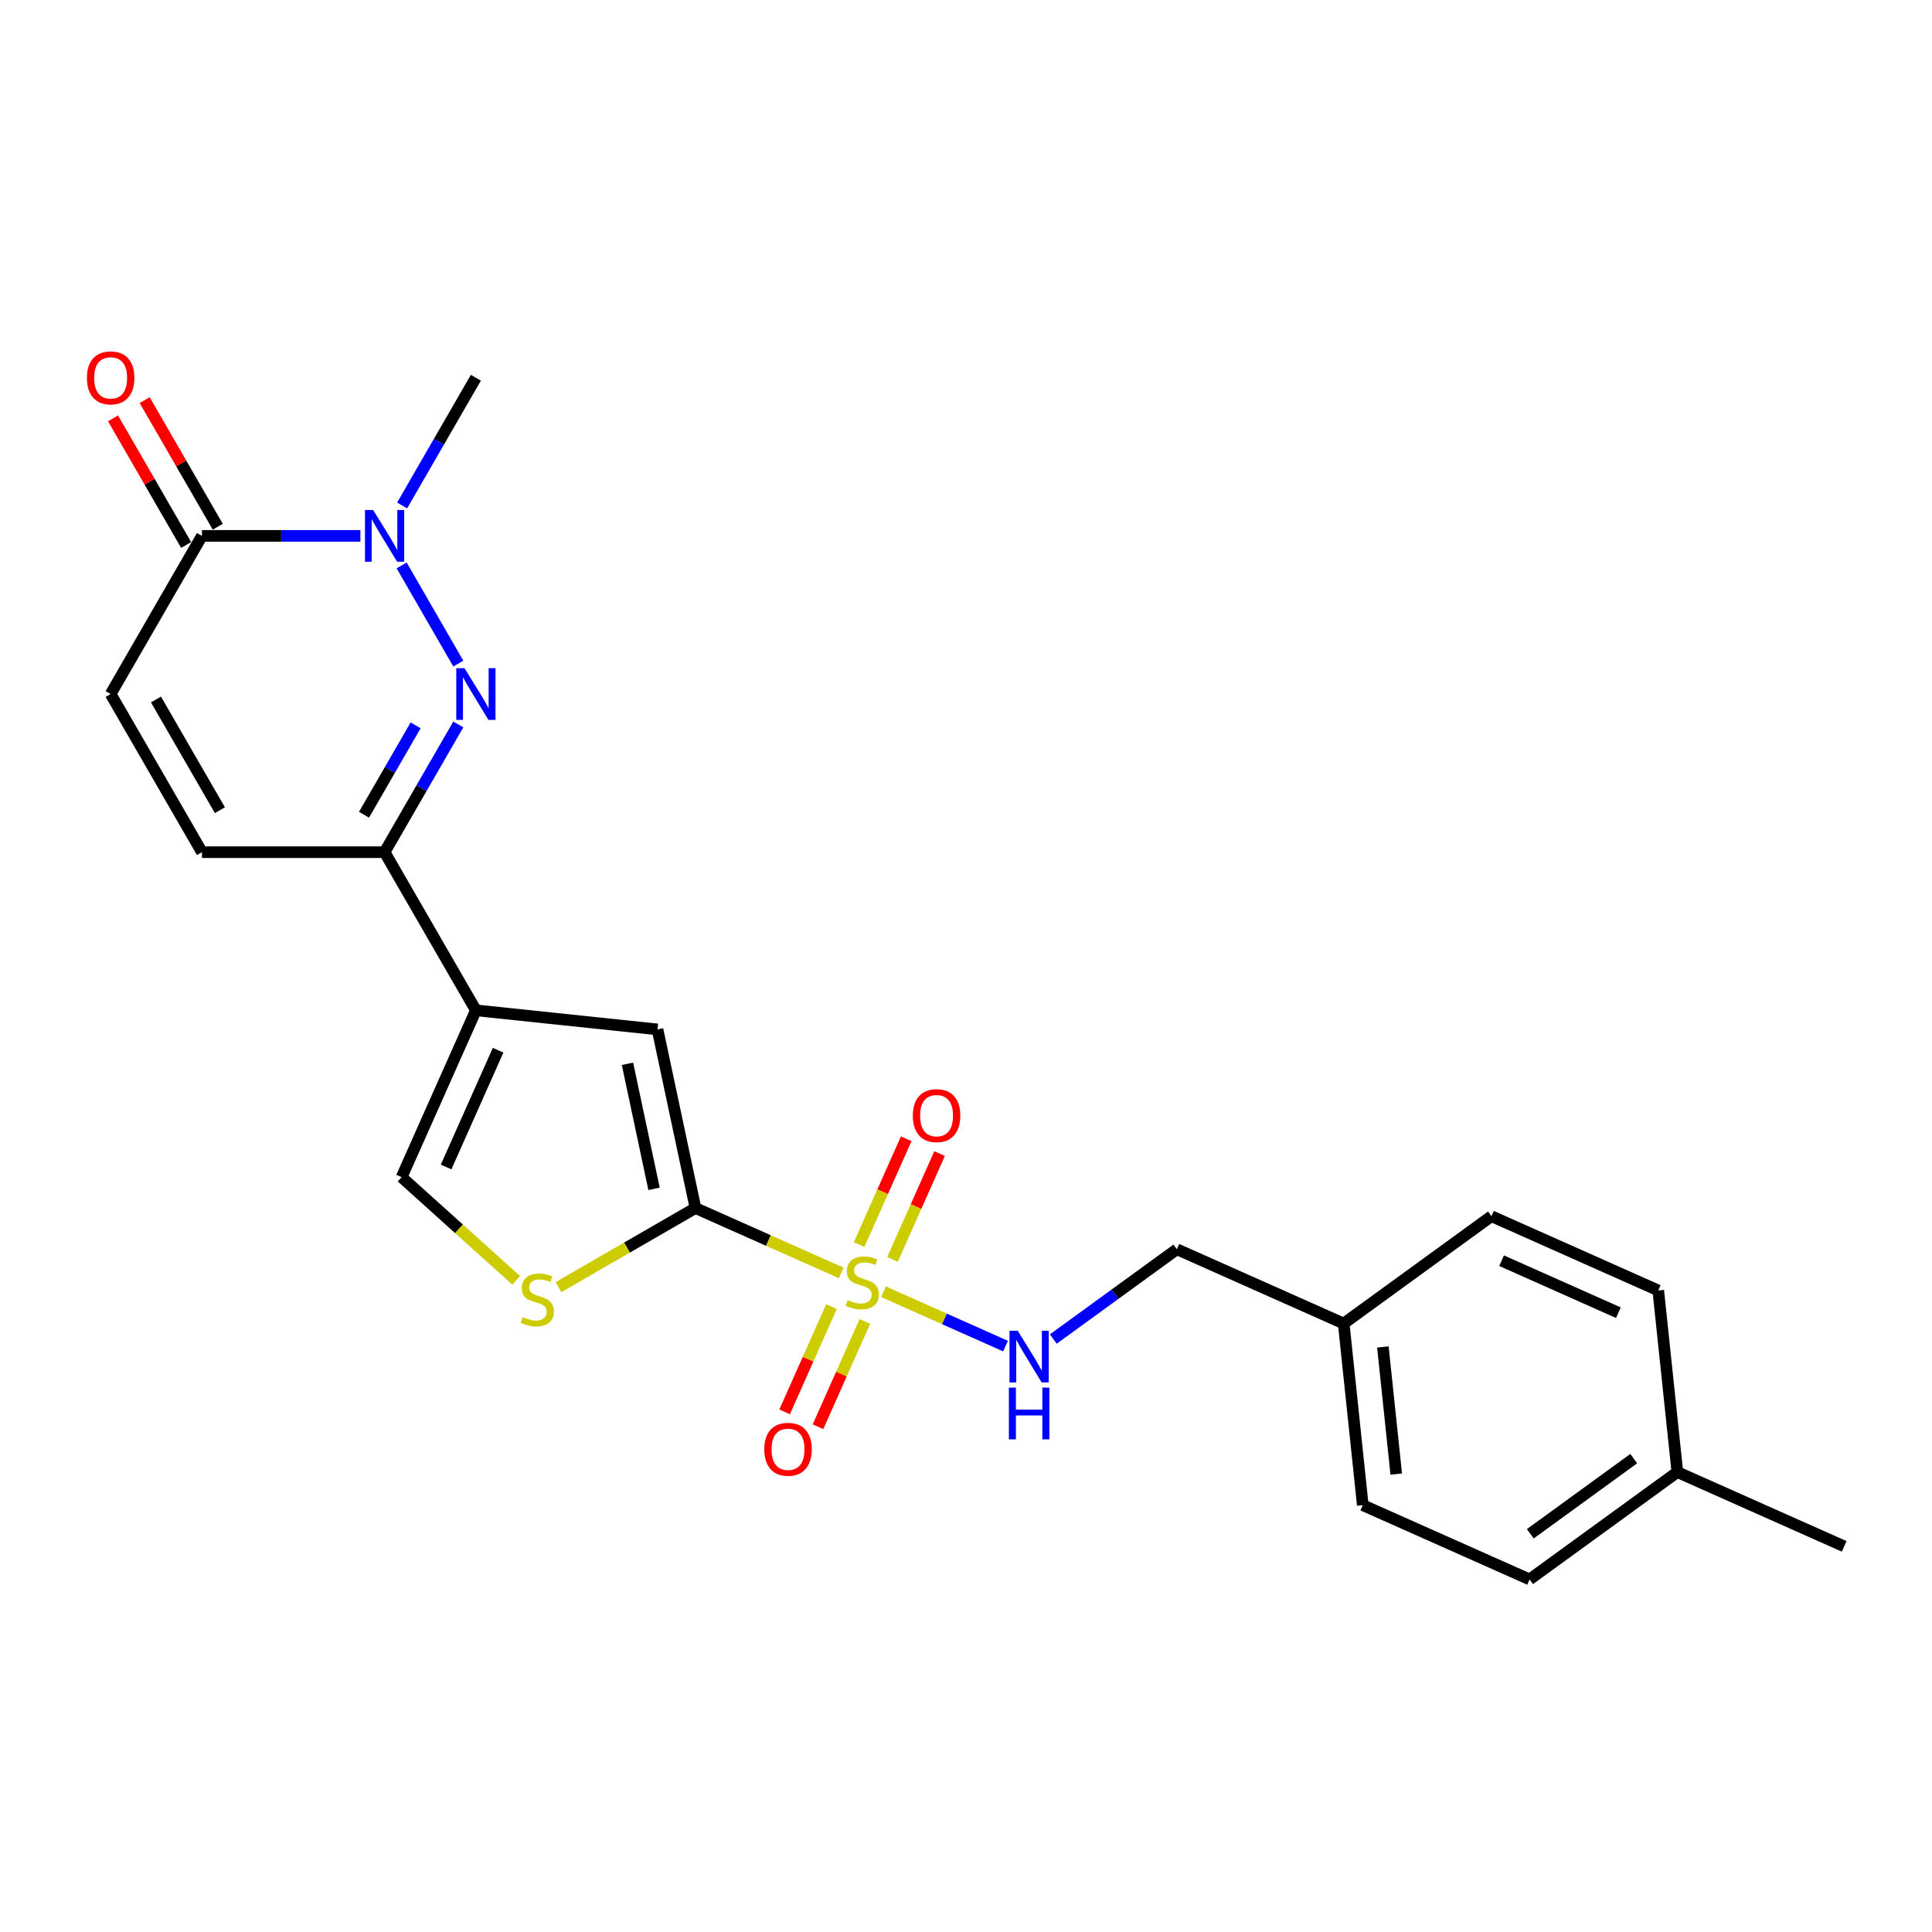 <?xml version='1.0' encoding='iso-8859-1'?>
<svg version='1.1' baseProfile='full'
              xmlns='http://www.w3.org/2000/svg'
                      xmlns:rdkit='http://www.rdkit.org/xml'
                      xmlns:xlink='http://www.w3.org/1999/xlink'
                  xml:space='preserve'
width='1000px' height='1000px' viewBox='0 0 1000 1000'>
<!-- END OF HEADER -->
<rect style='opacity:1.0;fill:#FFFFFF;stroke:none' width='1000' height='1000' x='0' y='0'> </rect>
<path class='bond-0' d='M 435.377,658.852 L 397.675,642.066' style='fill:none;fill-rule:evenodd;stroke:#CCCC00;stroke-width:6px;stroke-linecap:butt;stroke-linejoin:miter;stroke-opacity:1' />
<path class='bond-0' d='M 397.675,642.066 L 359.972,625.28' style='fill:none;fill-rule:evenodd;stroke:#000000;stroke-width:6px;stroke-linecap:butt;stroke-linejoin:miter;stroke-opacity:1' />
<path class='bond-9' d='M 457.269,668.599 L 488.863,682.666' style='fill:none;fill-rule:evenodd;stroke:#CCCC00;stroke-width:6px;stroke-linecap:butt;stroke-linejoin:miter;stroke-opacity:1' />
<path class='bond-9' d='M 488.863,682.666 L 520.458,696.733' style='fill:none;fill-rule:evenodd;stroke:#0000FF;stroke-width:6px;stroke-linecap:butt;stroke-linejoin:miter;stroke-opacity:1' />
<path class='bond-12' d='M 430.374,676.309 L 418.247,703.546' style='fill:none;fill-rule:evenodd;stroke:#CCCC00;stroke-width:6px;stroke-linecap:butt;stroke-linejoin:miter;stroke-opacity:1' />
<path class='bond-12' d='M 418.247,703.546 L 406.12,730.782' style='fill:none;fill-rule:evenodd;stroke:#FF0000;stroke-width:6px;stroke-linecap:butt;stroke-linejoin:miter;stroke-opacity:1' />
<path class='bond-12' d='M 447.644,683.998 L 435.517,711.235' style='fill:none;fill-rule:evenodd;stroke:#CCCC00;stroke-width:6px;stroke-linecap:butt;stroke-linejoin:miter;stroke-opacity:1' />
<path class='bond-12' d='M 435.517,711.235 L 423.391,738.471' style='fill:none;fill-rule:evenodd;stroke:#FF0000;stroke-width:6px;stroke-linecap:butt;stroke-linejoin:miter;stroke-opacity:1' />
<path class='bond-13' d='M 461.952,651.86 L 474.142,624.482' style='fill:none;fill-rule:evenodd;stroke:#CCCC00;stroke-width:6px;stroke-linecap:butt;stroke-linejoin:miter;stroke-opacity:1' />
<path class='bond-13' d='M 474.142,624.482 L 486.331,597.104' style='fill:none;fill-rule:evenodd;stroke:#FF0000;stroke-width:6px;stroke-linecap:butt;stroke-linejoin:miter;stroke-opacity:1' />
<path class='bond-13' d='M 444.682,644.171 L 456.872,616.793' style='fill:none;fill-rule:evenodd;stroke:#CCCC00;stroke-width:6px;stroke-linecap:butt;stroke-linejoin:miter;stroke-opacity:1' />
<path class='bond-13' d='M 456.872,616.793 L 469.061,589.415' style='fill:none;fill-rule:evenodd;stroke:#FF0000;stroke-width:6px;stroke-linecap:butt;stroke-linejoin:miter;stroke-opacity:1' />
<path class='bond-5' d='M 359.972,625.28 L 340.32,532.823' style='fill:none;fill-rule:evenodd;stroke:#000000;stroke-width:6px;stroke-linecap:butt;stroke-linejoin:miter;stroke-opacity:1' />
<path class='bond-5' d='M 338.533,615.342 L 324.777,550.622' style='fill:none;fill-rule:evenodd;stroke:#000000;stroke-width:6px;stroke-linecap:butt;stroke-linejoin:miter;stroke-opacity:1' />
<path class='bond-6' d='M 359.972,625.28 L 324.516,645.751' style='fill:none;fill-rule:evenodd;stroke:#000000;stroke-width:6px;stroke-linecap:butt;stroke-linejoin:miter;stroke-opacity:1' />
<path class='bond-6' d='M 324.516,645.751 L 289.059,666.222' style='fill:none;fill-rule:evenodd;stroke:#CCCC00;stroke-width:6px;stroke-linecap:butt;stroke-linejoin:miter;stroke-opacity:1' />
<path class='bond-1' d='M 237.224,374.973 L 218.139,408.028' style='fill:none;fill-rule:evenodd;stroke:#0000FF;stroke-width:6px;stroke-linecap:butt;stroke-linejoin:miter;stroke-opacity:1' />
<path class='bond-1' d='M 218.139,408.028 L 199.054,441.084' style='fill:none;fill-rule:evenodd;stroke:#000000;stroke-width:6px;stroke-linecap:butt;stroke-linejoin:miter;stroke-opacity:1' />
<path class='bond-1' d='M 215.127,375.437 L 201.767,398.576' style='fill:none;fill-rule:evenodd;stroke:#0000FF;stroke-width:6px;stroke-linecap:butt;stroke-linejoin:miter;stroke-opacity:1' />
<path class='bond-1' d='M 201.767,398.576 L 188.408,421.715' style='fill:none;fill-rule:evenodd;stroke:#000000;stroke-width:6px;stroke-linecap:butt;stroke-linejoin:miter;stroke-opacity:1' />
<path class='bond-3' d='M 237.224,343.478 L 207.884,292.659' style='fill:none;fill-rule:evenodd;stroke:#0000FF;stroke-width:6px;stroke-linecap:butt;stroke-linejoin:miter;stroke-opacity:1' />
<path class='bond-2' d='M 246.315,522.943 L 340.32,532.823' style='fill:none;fill-rule:evenodd;stroke:#000000;stroke-width:6px;stroke-linecap:butt;stroke-linejoin:miter;stroke-opacity:1' />
<path class='bond-4' d='M 246.315,522.943 L 199.054,441.084' style='fill:none;fill-rule:evenodd;stroke:#000000;stroke-width:6px;stroke-linecap:butt;stroke-linejoin:miter;stroke-opacity:1' />
<path class='bond-24' d='M 246.315,522.943 L 207.87,609.293' style='fill:none;fill-rule:evenodd;stroke:#000000;stroke-width:6px;stroke-linecap:butt;stroke-linejoin:miter;stroke-opacity:1' />
<path class='bond-24' d='M 257.819,543.584 L 230.907,604.03' style='fill:none;fill-rule:evenodd;stroke:#000000;stroke-width:6px;stroke-linecap:butt;stroke-linejoin:miter;stroke-opacity:1' />
<path class='bond-17' d='M 208.146,261.619 L 227.231,228.563' style='fill:none;fill-rule:evenodd;stroke:#0000FF;stroke-width:6px;stroke-linecap:butt;stroke-linejoin:miter;stroke-opacity:1' />
<path class='bond-17' d='M 227.231,228.563 L 246.315,195.508' style='fill:none;fill-rule:evenodd;stroke:#000000;stroke-width:6px;stroke-linecap:butt;stroke-linejoin:miter;stroke-opacity:1' />
<path class='bond-26' d='M 186.54,277.366 L 145.536,277.366' style='fill:none;fill-rule:evenodd;stroke:#0000FF;stroke-width:6px;stroke-linecap:butt;stroke-linejoin:miter;stroke-opacity:1' />
<path class='bond-26' d='M 145.536,277.366 L 104.532,277.366' style='fill:none;fill-rule:evenodd;stroke:#000000;stroke-width:6px;stroke-linecap:butt;stroke-linejoin:miter;stroke-opacity:1' />
<path class='bond-11' d='M 199.054,441.084 L 104.532,441.084' style='fill:none;fill-rule:evenodd;stroke:#000000;stroke-width:6px;stroke-linecap:butt;stroke-linejoin:miter;stroke-opacity:1' />
<path class='bond-8' d='M 267.168,662.685 L 237.519,635.989' style='fill:none;fill-rule:evenodd;stroke:#CCCC00;stroke-width:6px;stroke-linecap:butt;stroke-linejoin:miter;stroke-opacity:1' />
<path class='bond-8' d='M 237.519,635.989 L 207.87,609.293' style='fill:none;fill-rule:evenodd;stroke:#000000;stroke-width:6px;stroke-linecap:butt;stroke-linejoin:miter;stroke-opacity:1' />
<path class='bond-7' d='M 104.532,277.366 L 57.271,359.225' style='fill:none;fill-rule:evenodd;stroke:#000000;stroke-width:6px;stroke-linecap:butt;stroke-linejoin:miter;stroke-opacity:1' />
<path class='bond-14' d='M 112.718,272.64 L 93.797,239.868' style='fill:none;fill-rule:evenodd;stroke:#000000;stroke-width:6px;stroke-linecap:butt;stroke-linejoin:miter;stroke-opacity:1' />
<path class='bond-14' d='M 93.797,239.868 L 74.876,207.096' style='fill:none;fill-rule:evenodd;stroke:#FF0000;stroke-width:6px;stroke-linecap:butt;stroke-linejoin:miter;stroke-opacity:1' />
<path class='bond-14' d='M 96.346,282.093 L 77.425,249.32' style='fill:none;fill-rule:evenodd;stroke:#000000;stroke-width:6px;stroke-linecap:butt;stroke-linejoin:miter;stroke-opacity:1' />
<path class='bond-14' d='M 77.425,249.32 L 58.504,216.548' style='fill:none;fill-rule:evenodd;stroke:#FF0000;stroke-width:6px;stroke-linecap:butt;stroke-linejoin:miter;stroke-opacity:1' />
<path class='bond-15' d='M 545.188,693.079 L 577.166,669.846' style='fill:none;fill-rule:evenodd;stroke:#0000FF;stroke-width:6px;stroke-linecap:butt;stroke-linejoin:miter;stroke-opacity:1' />
<path class='bond-15' d='M 577.166,669.846 L 609.144,646.612' style='fill:none;fill-rule:evenodd;stroke:#000000;stroke-width:6px;stroke-linecap:butt;stroke-linejoin:miter;stroke-opacity:1' />
<path class='bond-10' d='M 57.271,359.225 L 104.532,441.084' style='fill:none;fill-rule:evenodd;stroke:#000000;stroke-width:6px;stroke-linecap:butt;stroke-linejoin:miter;stroke-opacity:1' />
<path class='bond-10' d='M 80.732,362.052 L 113.815,419.353' style='fill:none;fill-rule:evenodd;stroke:#000000;stroke-width:6px;stroke-linecap:butt;stroke-linejoin:miter;stroke-opacity:1' />
<path class='bond-16' d='M 609.144,646.612 L 695.494,685.058' style='fill:none;fill-rule:evenodd;stroke:#000000;stroke-width:6px;stroke-linecap:butt;stroke-linejoin:miter;stroke-opacity:1' />
<path class='bond-19' d='M 695.494,685.058 L 771.964,629.499' style='fill:none;fill-rule:evenodd;stroke:#000000;stroke-width:6px;stroke-linecap:butt;stroke-linejoin:miter;stroke-opacity:1' />
<path class='bond-20' d='M 695.494,685.058 L 705.374,779.063' style='fill:none;fill-rule:evenodd;stroke:#000000;stroke-width:6px;stroke-linecap:butt;stroke-linejoin:miter;stroke-opacity:1' />
<path class='bond-20' d='M 715.777,697.183 L 722.693,762.986' style='fill:none;fill-rule:evenodd;stroke:#000000;stroke-width:6px;stroke-linecap:butt;stroke-linejoin:miter;stroke-opacity:1' />
<path class='bond-18' d='M 868.195,761.95 L 791.725,817.508' style='fill:none;fill-rule:evenodd;stroke:#000000;stroke-width:6px;stroke-linecap:butt;stroke-linejoin:miter;stroke-opacity:1' />
<path class='bond-18' d='M 845.613,754.989 L 792.084,793.881' style='fill:none;fill-rule:evenodd;stroke:#000000;stroke-width:6px;stroke-linecap:butt;stroke-linejoin:miter;stroke-opacity:1' />
<path class='bond-23' d='M 868.195,761.95 L 954.545,800.395' style='fill:none;fill-rule:evenodd;stroke:#000000;stroke-width:6px;stroke-linecap:butt;stroke-linejoin:miter;stroke-opacity:1' />
<path class='bond-25' d='M 868.195,761.95 L 858.315,667.945' style='fill:none;fill-rule:evenodd;stroke:#000000;stroke-width:6px;stroke-linecap:butt;stroke-linejoin:miter;stroke-opacity:1' />
<path class='bond-21' d='M 771.964,629.499 L 858.315,667.945' style='fill:none;fill-rule:evenodd;stroke:#000000;stroke-width:6px;stroke-linecap:butt;stroke-linejoin:miter;stroke-opacity:1' />
<path class='bond-21' d='M 777.228,652.536 L 837.673,679.448' style='fill:none;fill-rule:evenodd;stroke:#000000;stroke-width:6px;stroke-linecap:butt;stroke-linejoin:miter;stroke-opacity:1' />
<path class='bond-22' d='M 705.374,779.063 L 791.725,817.508' style='fill:none;fill-rule:evenodd;stroke:#000000;stroke-width:6px;stroke-linecap:butt;stroke-linejoin:miter;stroke-opacity:1' />
<path  class='atom-0' d='M 438.761 672.913
Q 439.064 673.027, 440.311 673.556
Q 441.559 674.085, 442.92 674.425
Q 444.319 674.728, 445.68 674.728
Q 448.213 674.728, 449.688 673.518
Q 451.162 672.27, 451.162 670.115
Q 451.162 668.641, 450.406 667.733
Q 449.688 666.826, 448.554 666.334
Q 447.419 665.843, 445.529 665.276
Q 443.147 664.557, 441.71 663.877
Q 440.311 663.196, 439.29 661.759
Q 438.307 660.323, 438.307 657.903
Q 438.307 654.538, 440.576 652.458
Q 442.882 650.379, 447.419 650.379
Q 450.52 650.379, 454.036 651.854
L 453.166 654.765
Q 449.953 653.442, 447.533 653.442
Q 444.924 653.442, 443.487 654.538
Q 442.05 655.597, 442.088 657.449
Q 442.088 658.886, 442.807 659.756
Q 443.563 660.625, 444.621 661.117
Q 445.718 661.608, 447.533 662.175
Q 449.953 662.932, 451.389 663.688
Q 452.826 664.444, 453.847 665.994
Q 454.905 667.506, 454.905 670.115
Q 454.905 673.821, 452.41 675.824
Q 449.953 677.79, 445.831 677.79
Q 443.449 677.79, 441.635 677.261
Q 439.858 676.77, 437.74 675.9
L 438.761 672.913
' fill='#CCCC00'/>
<path  class='atom-2' d='M 240.398 345.841
L 249.17 360.019
Q 250.04 361.418, 251.439 363.951
Q 252.838 366.484, 252.913 366.636
L 252.913 345.841
L 256.467 345.841
L 256.467 372.61
L 252.8 372.61
L 243.385 357.108
Q 242.289 355.293, 241.117 353.214
Q 239.982 351.134, 239.642 350.491
L 239.642 372.61
L 236.164 372.61
L 236.164 345.841
L 240.398 345.841
' fill='#0000FF'/>
<path  class='atom-4' d='M 193.137 263.982
L 201.909 278.16
Q 202.778 279.559, 204.177 282.093
Q 205.576 284.626, 205.652 284.777
L 205.652 263.982
L 209.206 263.982
L 209.206 290.751
L 205.539 290.751
L 196.124 275.249
Q 195.028 273.434, 193.856 271.355
Q 192.721 269.275, 192.381 268.633
L 192.381 290.751
L 188.903 290.751
L 188.903 263.982
L 193.137 263.982
' fill='#0000FF'/>
<path  class='atom-7' d='M 270.552 681.729
Q 270.854 681.842, 272.102 682.371
Q 273.35 682.901, 274.711 683.241
Q 276.11 683.543, 277.471 683.543
Q 280.004 683.543, 281.479 682.334
Q 282.953 681.086, 282.953 678.931
Q 282.953 677.456, 282.197 676.549
Q 281.479 675.641, 280.344 675.15
Q 279.21 674.658, 277.32 674.091
Q 274.938 673.373, 273.501 672.692
Q 272.102 672.012, 271.081 670.575
Q 270.098 669.138, 270.098 666.718
Q 270.098 663.353, 272.367 661.274
Q 274.673 659.194, 279.21 659.194
Q 282.31 659.194, 285.827 660.669
L 284.957 663.58
Q 281.743 662.257, 279.323 662.257
Q 276.715 662.257, 275.278 663.353
Q 273.841 664.412, 273.879 666.265
Q 273.879 667.701, 274.597 668.571
Q 275.354 669.441, 276.412 669.932
Q 277.509 670.424, 279.323 670.991
Q 281.743 671.747, 283.18 672.503
Q 284.617 673.259, 285.638 674.81
Q 286.696 676.322, 286.696 678.931
Q 286.696 682.636, 284.201 684.64
Q 281.743 686.606, 277.622 686.606
Q 275.24 686.606, 273.425 686.077
Q 271.648 685.585, 269.531 684.715
L 270.552 681.729
' fill='#CCCC00'/>
<path  class='atom-10' d='M 526.756 688.787
L 535.528 702.965
Q 536.398 704.364, 537.796 706.897
Q 539.195 709.431, 539.271 709.582
L 539.271 688.787
L 542.825 688.787
L 542.825 715.556
L 539.158 715.556
L 529.743 700.054
Q 528.647 698.239, 527.475 696.16
Q 526.34 694.08, 526 693.437
L 526 715.556
L 522.522 715.556
L 522.522 688.787
L 526.756 688.787
' fill='#0000FF'/>
<path  class='atom-10' d='M 522.2 718.232
L 525.83 718.232
L 525.83 729.613
L 539.517 729.613
L 539.517 718.232
L 543.146 718.232
L 543.146 745.001
L 539.517 745.001
L 539.517 732.638
L 525.83 732.638
L 525.83 745.001
L 522.2 745.001
L 522.2 718.232
' fill='#0000FF'/>
<path  class='atom-13' d='M 395.589 750.152
Q 395.589 743.724, 398.765 740.132
Q 401.941 736.54, 407.877 736.54
Q 413.813 736.54, 416.989 740.132
Q 420.165 743.724, 420.165 750.152
Q 420.165 756.655, 416.951 760.36
Q 413.738 764.028, 407.877 764.028
Q 401.979 764.028, 398.765 760.36
Q 395.589 756.693, 395.589 750.152
M 407.877 761.003
Q 411.961 761.003, 414.153 758.281
Q 416.384 755.521, 416.384 750.152
Q 416.384 744.896, 414.153 742.25
Q 411.961 739.565, 407.877 739.565
Q 403.794 739.565, 401.563 742.212
Q 399.37 744.858, 399.37 750.152
Q 399.37 755.558, 401.563 758.281
Q 403.794 761.003, 407.877 761.003
' fill='#FF0000'/>
<path  class='atom-14' d='M 472.481 577.451
Q 472.481 571.023, 475.657 567.431
Q 478.833 563.839, 484.769 563.839
Q 490.705 563.839, 493.881 567.431
Q 497.056 571.023, 497.056 577.451
Q 497.056 583.954, 493.843 587.659
Q 490.629 591.327, 484.769 591.327
Q 478.87 591.327, 475.657 587.659
Q 472.481 583.992, 472.481 577.451
M 484.769 588.302
Q 488.852 588.302, 491.045 585.58
Q 493.276 582.82, 493.276 577.451
Q 493.276 572.195, 491.045 569.549
Q 488.852 566.864, 484.769 566.864
Q 480.685 566.864, 478.454 569.511
Q 476.262 572.157, 476.262 577.451
Q 476.262 582.857, 478.454 585.58
Q 480.685 588.302, 484.769 588.302
' fill='#FF0000'/>
<path  class='atom-15' d='M 44.983 195.583
Q 44.983 189.156, 48.159 185.564
Q 51.335 181.972, 57.271 181.972
Q 63.207 181.972, 66.383 185.564
Q 69.559 189.156, 69.559 195.583
Q 69.559 202.086, 66.345 205.792
Q 63.131 209.459, 57.271 209.459
Q 51.373 209.459, 48.159 205.792
Q 44.983 202.124, 44.983 195.583
M 57.271 206.434
Q 61.354 206.434, 63.547 203.712
Q 65.778 200.952, 65.778 195.583
Q 65.778 190.328, 63.547 187.681
Q 61.354 184.997, 57.271 184.997
Q 53.187 184.997, 50.957 187.643
Q 48.764 190.29, 48.764 195.583
Q 48.764 200.99, 50.957 203.712
Q 53.187 206.434, 57.271 206.434
' fill='#FF0000'/>
</svg>
